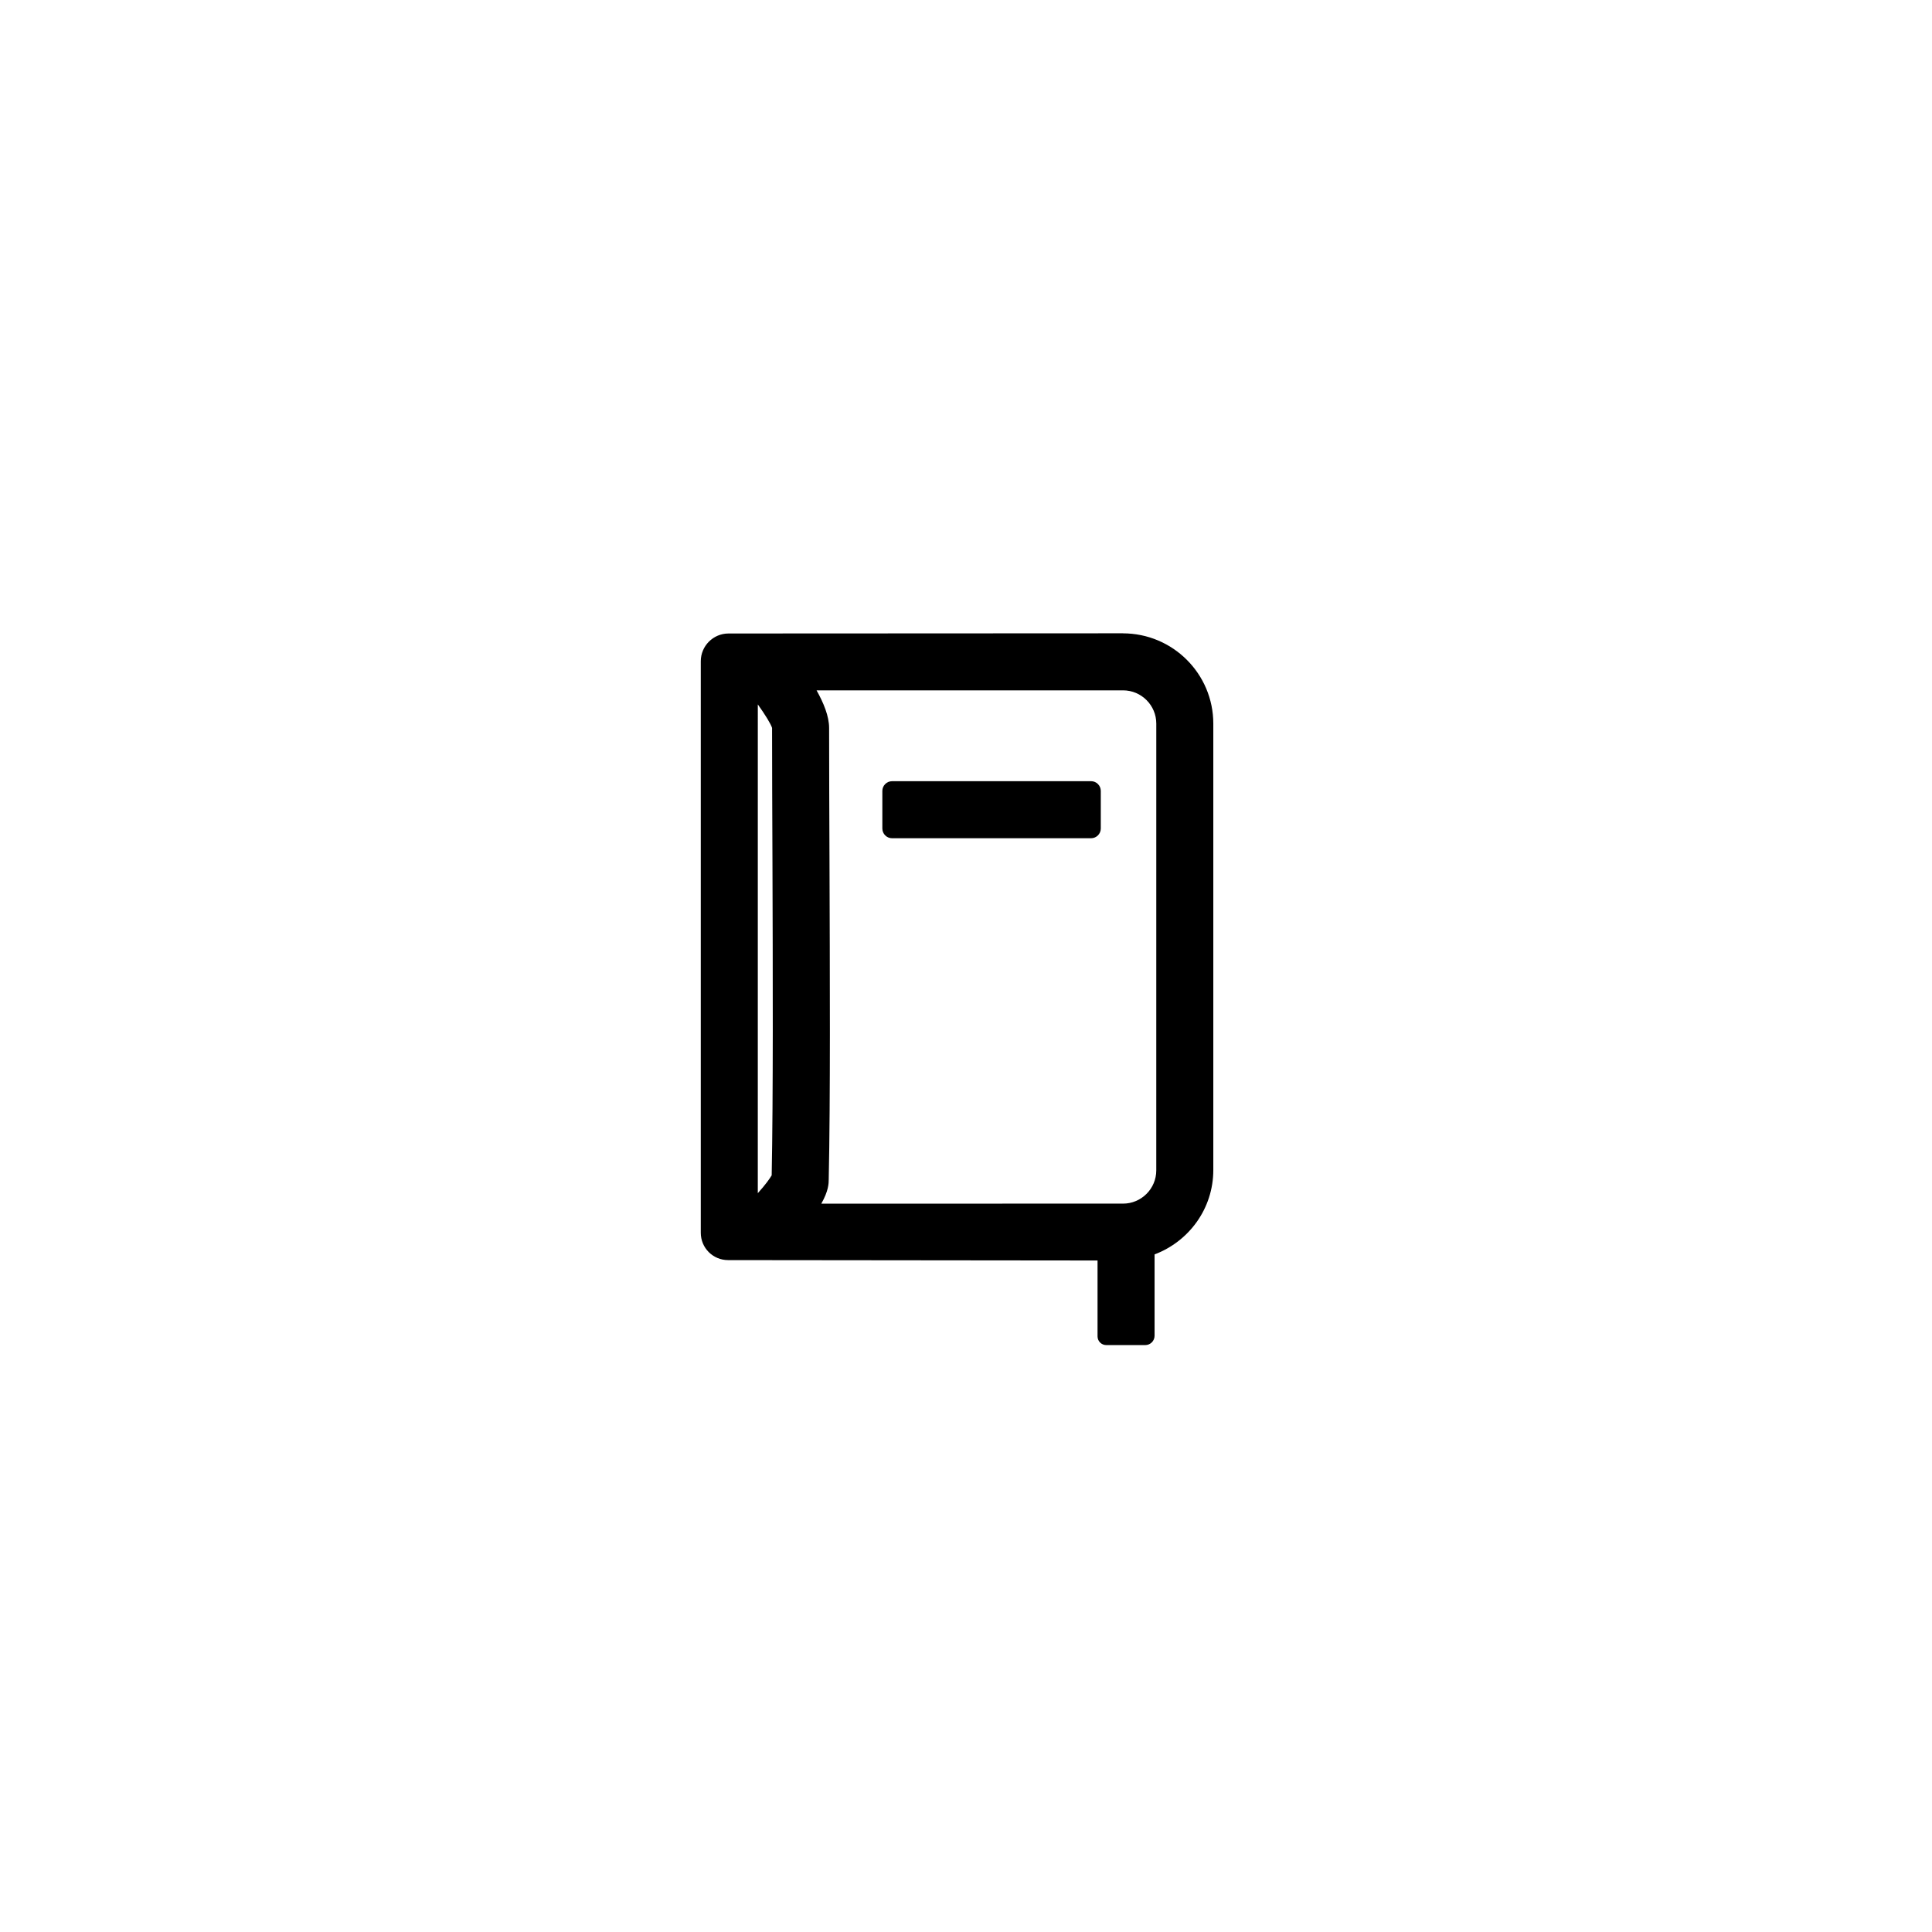 <?xml version="1.0" encoding="UTF-8"?>
<!-- Uploaded to: SVG Repo, www.svgrepo.com, Generator: SVG Repo Mixer Tools -->
<svg fill="#000000" width="800px" height="800px" version="1.1" viewBox="144 144 512 512" xmlns="http://www.w3.org/2000/svg">
 <g>
  <path d="m380.4 366.14h52.75c1.41 0 2.57-1.16 2.57-2.57v-9.977c0-1.41-1.16-2.57-2.57-2.57l-52.75 0.004c-1.41 0-2.57 1.16-2.57 2.57v9.977c0.004 1.41 1.16 2.566 2.57 2.566z"/>
  <path d="m441.56 311.83-104.49 0.051c-4.082 0-7.356 3.324-7.356 7.356v151.45c0 4.031 3.223 7.254 7.254 7.254l97.891 0.102v20.102c0 1.309 1.059 2.316 2.316 2.316h10.328c1.359 0 2.469-1.109 2.469-2.469v-21.562c9.07-3.426 15.566-12.09 15.566-22.371v-118.29c0-13.199-10.73-23.93-23.98-23.93zm-93.055 143.64c-0.453 0.805-1.664 2.519-3.68 4.734l0.004-129.53c1.914 2.672 3.527 5.289 3.777 6.246 0 10.125 0.051 22.168 0.102 34.965 0.102 29.473 0.203 62.875-0.203 83.582zm101.92-1.312c0 4.887-3.981 8.816-8.816 8.816l-79.953 0.004c1.914-3.375 1.965-5.34 1.965-6.449 0.453-20.859 0.301-54.766 0.203-84.691-0.051-12.746-0.102-24.836-0.102-34.914 0-3.125-1.461-6.648-3.324-9.977h81.215c4.887 0 8.816 3.981 8.816 8.816z"/>
 </g>
</svg>